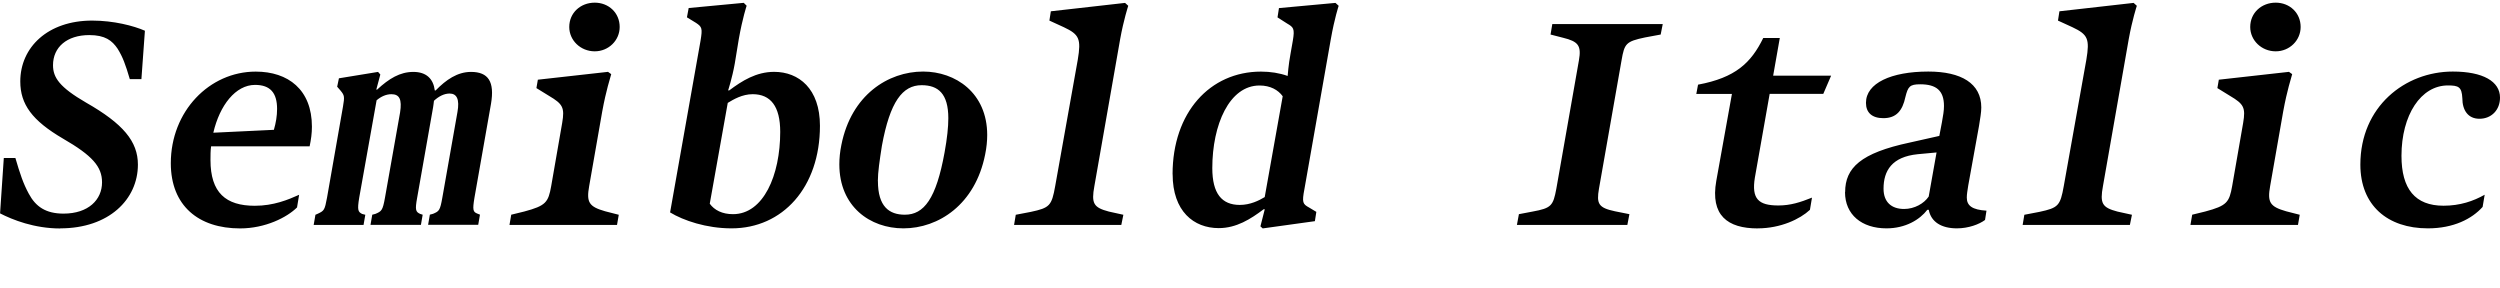 <?xml version="1.0" encoding="UTF-8"?>
<svg width="414.048" height="47.76" viewBox="0 0 414.048 47.76" version="1.1" xmlns="http://www.w3.org/2000/svg" xmlns:xlink="http://www.w3.org/1999/xlink">
 <path d="M9.98,9.94 c8.06,0,12.86,4.8,12.86,10.56 c0,3.84,-2.45,6.77,-8.59,10.27 c-4.37,2.54,-5.47,4.13,-5.47,6.19 c0,2.98,2.3,4.99,6.0,4.99 c2.64,0,3.79,-0.91,4.7,-2.26 c0.86,-1.39,1.3,-2.59,2.02,-5.04 l1.92,0 l0.58,8.02 c-1.87,0.82,-5.18,1.68,-8.74,1.68 c-7.34,0,-11.9,-4.42,-11.9,-10.08 c0,-3.79,1.97,-6.48,7.06,-9.46 c4.9,-2.83,6.48,-4.66,6.48,-7.25 c0,-2.88,-2.26,-5.18,-6.38,-5.18 c-2.93,0,-4.61,1.15,-5.76,3.31 c-0.91,1.68,-1.44,3.26,-2.21,5.9 l-1.92,0 l-0.62,-9.17 c2.06,-1.06,5.66,-2.5,9.98,-2.5 Z M42.24,33.7 c2.54,0,3.65,-1.34,3.65,-3.98 c0,-1.15,-0.19,-2.3,-0.53,-3.46 l-10.03,-0.48 c1.06,4.56,3.7,7.92,6.91,7.92 Z M49.2,13.44 l0.34,2.06 c-1.82,-0.82,-4.22,-1.82,-7.34,-1.82 c-4.8,0,-7.34,2.16,-7.34,7.58 c0,0.77,0,1.54,0.1,2.26 l16.32,0 c0.24,1.15,0.38,2.16,0.38,3.26 c0,6.14,-3.94,9.12,-9.31,9.12 c-7.68,0,-14.06,-6.58,-14.06,-15.17 c0,-7.06,4.61,-10.8,11.47,-10.8 c4.18,0,7.78,1.82,9.46,3.5 Z M79.06,12.38 c-0.72,0.29,-0.82,0.58,-0.48,2.64 l2.74,15.55 c0.62,3.65,-0.43,5.28,-3.31,5.28 c-2.26,0,-4.13,-1.3,-5.86,-3.07 l-0.14,0 c-0.24,1.92,-1.39,3.07,-3.55,3.07 c-2.21,0,-4.03,-1.1,-6,-2.93 l-0.14,0 l0.67,2.5 l-0.38,0.43 l-6.48,-1.06 l-0.29,-1.39 l0.58,-0.67 c0.62,-0.77,0.67,-0.96,0.38,-2.64 l-2.64,-15.07 c-0.38,-2.06,-0.48,-2.16,-1.49,-2.64 l-0.43,-0.19 l-0.29,-1.68 l8.26,0 l0.29,1.68 l-0.53,0.14 c-0.67,0.34,-0.82,0.62,-0.48,2.69 l2.88,16.13 c0.72,0.62,1.58,1.01,2.45,1.01 c1.34,0,1.78,-0.86,1.44,-3.02 l-2.5,-14.11 c-0.38,-2.16,-0.58,-2.26,-1.58,-2.69 l-0.53,-0.14 l-0.29,-1.68 l8.35,0 l0.29,1.68 l-0.43,0.14 c-0.72,0.34,-0.86,0.62,-0.48,2.69 l2.64,14.98 c0,0.14,0.14,0.82,0.14,1.06 c0.77,0.72,1.68,1.2,2.59,1.2 c1.2,0,1.68,-0.96,1.3,-3.07 l-2.5,-14.16 c-0.38,-2.16,-0.53,-2.26,-1.54,-2.69 l-0.53,-0.14 l-0.29,-1.68 l8.3,0 l0.29,1.68 Z M98.5,39.26 c2.3,0,4.13,1.82,4.13,4.03 c0,2.35,-1.82,4.03,-4.13,4.03 c-2.35,0,-4.22,-1.68,-4.22,-4.03 c0,-2.21,1.87,-4.03,4.22,-4.03 Z M84.38,10.51 l17.81,0 l0.29,1.68 l-2.26,0.58 c-2.69,0.77,-3.12,1.49,-2.64,4.18 l2.16,12.34 c0.67,3.65,1.3,5.42,1.49,6.19 l-0.53,0.38 l-11.62,-1.3 l-0.24,-1.39 l2.11,-1.3 c2.26,-1.34,2.59,-1.92,2.16,-4.46 l-1.82,-10.46 c-0.48,-2.69,-0.86,-3.26,-4.46,-4.22 l-2.16,-0.53 Z M110.98,12.58 c2.21,-1.34,6,-2.64,10.18,-2.64 c8.45,0,14.64,6.77,14.64,16.99 c0,6.14,-3.5,8.93,-7.58,8.93 c-2.98,0,-5.33,-1.49,-7.44,-3.07 l-0.19,0 c0,0,0.67,2.02,1.1,4.42 l0.67,4.08 c0.62,3.5,1.3,5.52,1.3,5.52 l-0.48,0.48 l-9.12,-0.86 l-0.29,-1.54 l1.49,-0.91 c1.01,-0.67,1.1,-0.91,0.77,-2.93 Z M121.39,12.29 c-1.78,0,-3.07,0.67,-3.84,1.73 l2.98,16.7 c0.96,0.58,2.4,1.44,4.13,1.44 c2.98,0,4.56,-2.02,4.56,-6.24 c0,-7.2,-2.78,-13.63,-7.82,-13.63 Z M149.62,9.94 c5.81,0,11.9,3.94,13.54,12.24 c0.24,1.15,0.34,2.26,0.34,3.22 c0,7.01,-5.28,10.51,-10.61,10.51 c-5.81,0,-11.9,-3.89,-13.54,-12.14 c-0.24,-1.15,-0.34,-2.26,-0.34,-3.22 c0,-7.01,5.09,-10.61,10.61,-10.61 Z M145.39,17.76 c0,1.49,0.29,3.41,0.67,5.86 c1.34,7.3,3.41,10.03,6.58,10.03 c2.74,0,4.42,-1.39,4.42,-5.47 c0,-1.44,-0.19,-3.31,-0.62,-5.66 c-1.39,-7.68,-3.41,-10.32,-6.58,-10.32 c-2.59,0,-4.46,1.34,-4.46,5.57 Z M167.95,10.51 l17.76,0 l0.34,1.68 l-2.4,0.53 c-2.54,0.67,-2.93,1.34,-2.4,4.22 l4.27,24.34 c0.58,3.22,1.34,5.52,1.34,5.52 l-0.53,0.48 l-12.29,-1.39 l-0.24,-1.54 l2.4,-1.1 c2.54,-1.2,2.88,-1.92,2.3,-5.38 l-3.74,-20.93 c-0.58,-3.26,-0.91,-3.6,-4.03,-4.27 l-2.5,-0.48 Z M194.21,18.91 c0,-6.14,3.5,-8.93,7.63,-8.93 c2.93,0,5.28,1.49,7.44,3.12 l0.19,0 l-0.72,-2.83 l0.38,-0.34 l8.64,1.2 l0.24,1.54 l-1.2,0.72 c-1.06,0.58,-1.2,0.82,-0.77,3.07 l4.37,24.82 c0.62,3.5,1.3,5.52,1.3,5.52 l-0.53,0.48 l-9.36,-0.86 l-0.24,-1.54 l1.58,-1.01 c1.06,-0.62,1.3,-0.82,0.96,-2.83 l-0.38,-2.16 c-0.34,-1.78,-0.48,-3.7,-0.48,-3.7 c-1.34,0.48,-2.83,0.72,-4.42,0.72 c-8.45,0,-14.64,-6.77,-14.64,-16.99 Z M205.34,13.82 c-2.98,0,-4.56,1.87,-4.56,6.1 c0,7.2,2.83,13.68,7.82,13.68 c1.78,0,3.07,-0.72,3.84,-1.78 l-2.98,-16.7 c-0.96,-0.58,-2.4,-1.3,-4.13,-1.3 Z M251.23,10.51 l18.29,0 l0.34,1.78 l-2.4,0.48 c-2.74,0.58,-3.07,1.25,-2.64,3.74 l3.74,21.26 c0.48,2.78,0.72,3.12,3.89,3.79 l2.59,0.48 l0.34,1.73 l-18.29,0 l-0.29,-1.73 l2.06,-0.53 c2.54,-0.62,3.07,-1.3,2.64,-3.74 l-3.74,-21.26 c-0.53,-2.83,-0.82,-3.22,-3.94,-3.79 l-2.26,-0.43 Z M291.12,9.94 c3.79,0,7.01,1.54,8.64,3.07 l0.34,2.02 c-1.92,-0.77,-3.55,-1.3,-5.57,-1.3 c-3.31,0,-4.46,1.1,-3.89,4.61 l2.45,13.87 l8.88,0 l1.3,3.02 l-9.6,0 l1.1,6.24 l-2.74,0 c-2.02,-4.13,-4.61,-6.58,-10.8,-7.73 l-0.29,-1.54 l5.9,0 l-2.59,-14.4 c-1.01,-5.71,1.87,-7.87,6.86,-7.87 Z M305.57,15.94 c0,-3.74,2.78,-6,6.86,-6 c3.17,0,5.52,1.44,6.77,3.07 l0.24,0 c0.38,-2.02,2.11,-3.07,4.66,-3.07 c1.92,0,3.7,0.67,4.66,1.39 l0.24,1.54 c-2.35,0.14,-3.26,0.82,-3.26,2.16 c0,0.58,0.1,1.1,0.24,2.02 l1.78,9.84 c0.19,1.2,0.38,2.26,0.38,3.07 c0,3.98,-3.31,5.95,-8.78,5.95 c-6.14,0,-10.32,-1.92,-10.32,-5.18 c0,-1.63,1.01,-2.54,2.88,-2.54 c2.16,0,3.17,1.25,3.65,3.5 c0.43,1.73,0.72,2.11,2.45,2.11 c2.64,0,3.94,-1.01,3.94,-3.6 c0,-0.77,-0.14,-1.58,-0.34,-2.69 l-0.43,-2.26 l-4.9,-1.1 c-8.11,-1.73,-10.7,-4.18,-10.7,-8.21 Z M315.36,13.15 c-2.11,0,-3.41,1.15,-3.41,3.36 c0,2.98,1.39,5.28,5.66,5.71 l3.12,0.29 l-1.3,-7.3 c-0.77,-1.15,-2.35,-2.06,-4.08,-2.06 Z M334.99,10.51 l17.76,0 l0.34,1.68 l-2.4,0.53 c-2.54,0.67,-2.93,1.34,-2.4,4.22 l4.27,24.34 c0.58,3.22,1.34,5.52,1.34,5.52 l-0.53,0.48 l-12.29,-1.39 l-0.24,-1.54 l2.4,-1.1 c2.54,-1.2,2.88,-1.92,2.3,-5.38 l-3.74,-20.93 c-0.58,-3.26,-0.91,-3.6,-4.03,-4.27 l-2.5,-0.48 Z M376.9,39.26 c2.3,0,4.13,1.82,4.13,4.03 c0,2.35,-1.82,4.03,-4.13,4.03 c-2.35,0,-4.22,-1.68,-4.22,-4.03 c0,-2.21,1.87,-4.03,4.22,-4.03 Z M362.78,10.51 l17.81,0 l0.29,1.68 l-2.26,0.58 c-2.69,0.77,-3.12,1.49,-2.64,4.18 l2.16,12.34 c0.67,3.65,1.3,5.42,1.49,6.19 l-0.53,0.38 l-11.62,-1.3 l-0.24,-1.39 l2.11,-1.3 c2.26,-1.34,2.59,-1.92,2.16,-4.46 l-1.82,-10.46 c-0.48,-2.69,-0.86,-3.26,-4.46,-4.22 l-2.16,-0.53 Z M402.1,9.94 c4.27,0,7.3,1.58,9.07,3.55 l0.34,2.02 c-1.87,-1.06,-4.08,-1.82,-6.82,-1.82 c-4.7,0,-6.96,2.78,-6.96,8.26 c0,6.77,3.22,11.66,7.68,11.66 c1.78,0,2.3,-0.24,2.4,-2.11 c0,-2.02,0.96,-3.41,2.83,-3.41 c2.02,0,3.41,1.49,3.41,3.5 c0,2.69,-2.83,4.32,-7.82,4.32 c-7.92,0,-15.31,-5.81,-15.31,-15.41 c0,-6.77,4.51,-10.56,11.18,-10.56 Z M402.1,9.94" fill="rgb(0,0,0)" transform="matrix(1,0,0,-1,0.0,47.76)"/>
</svg>